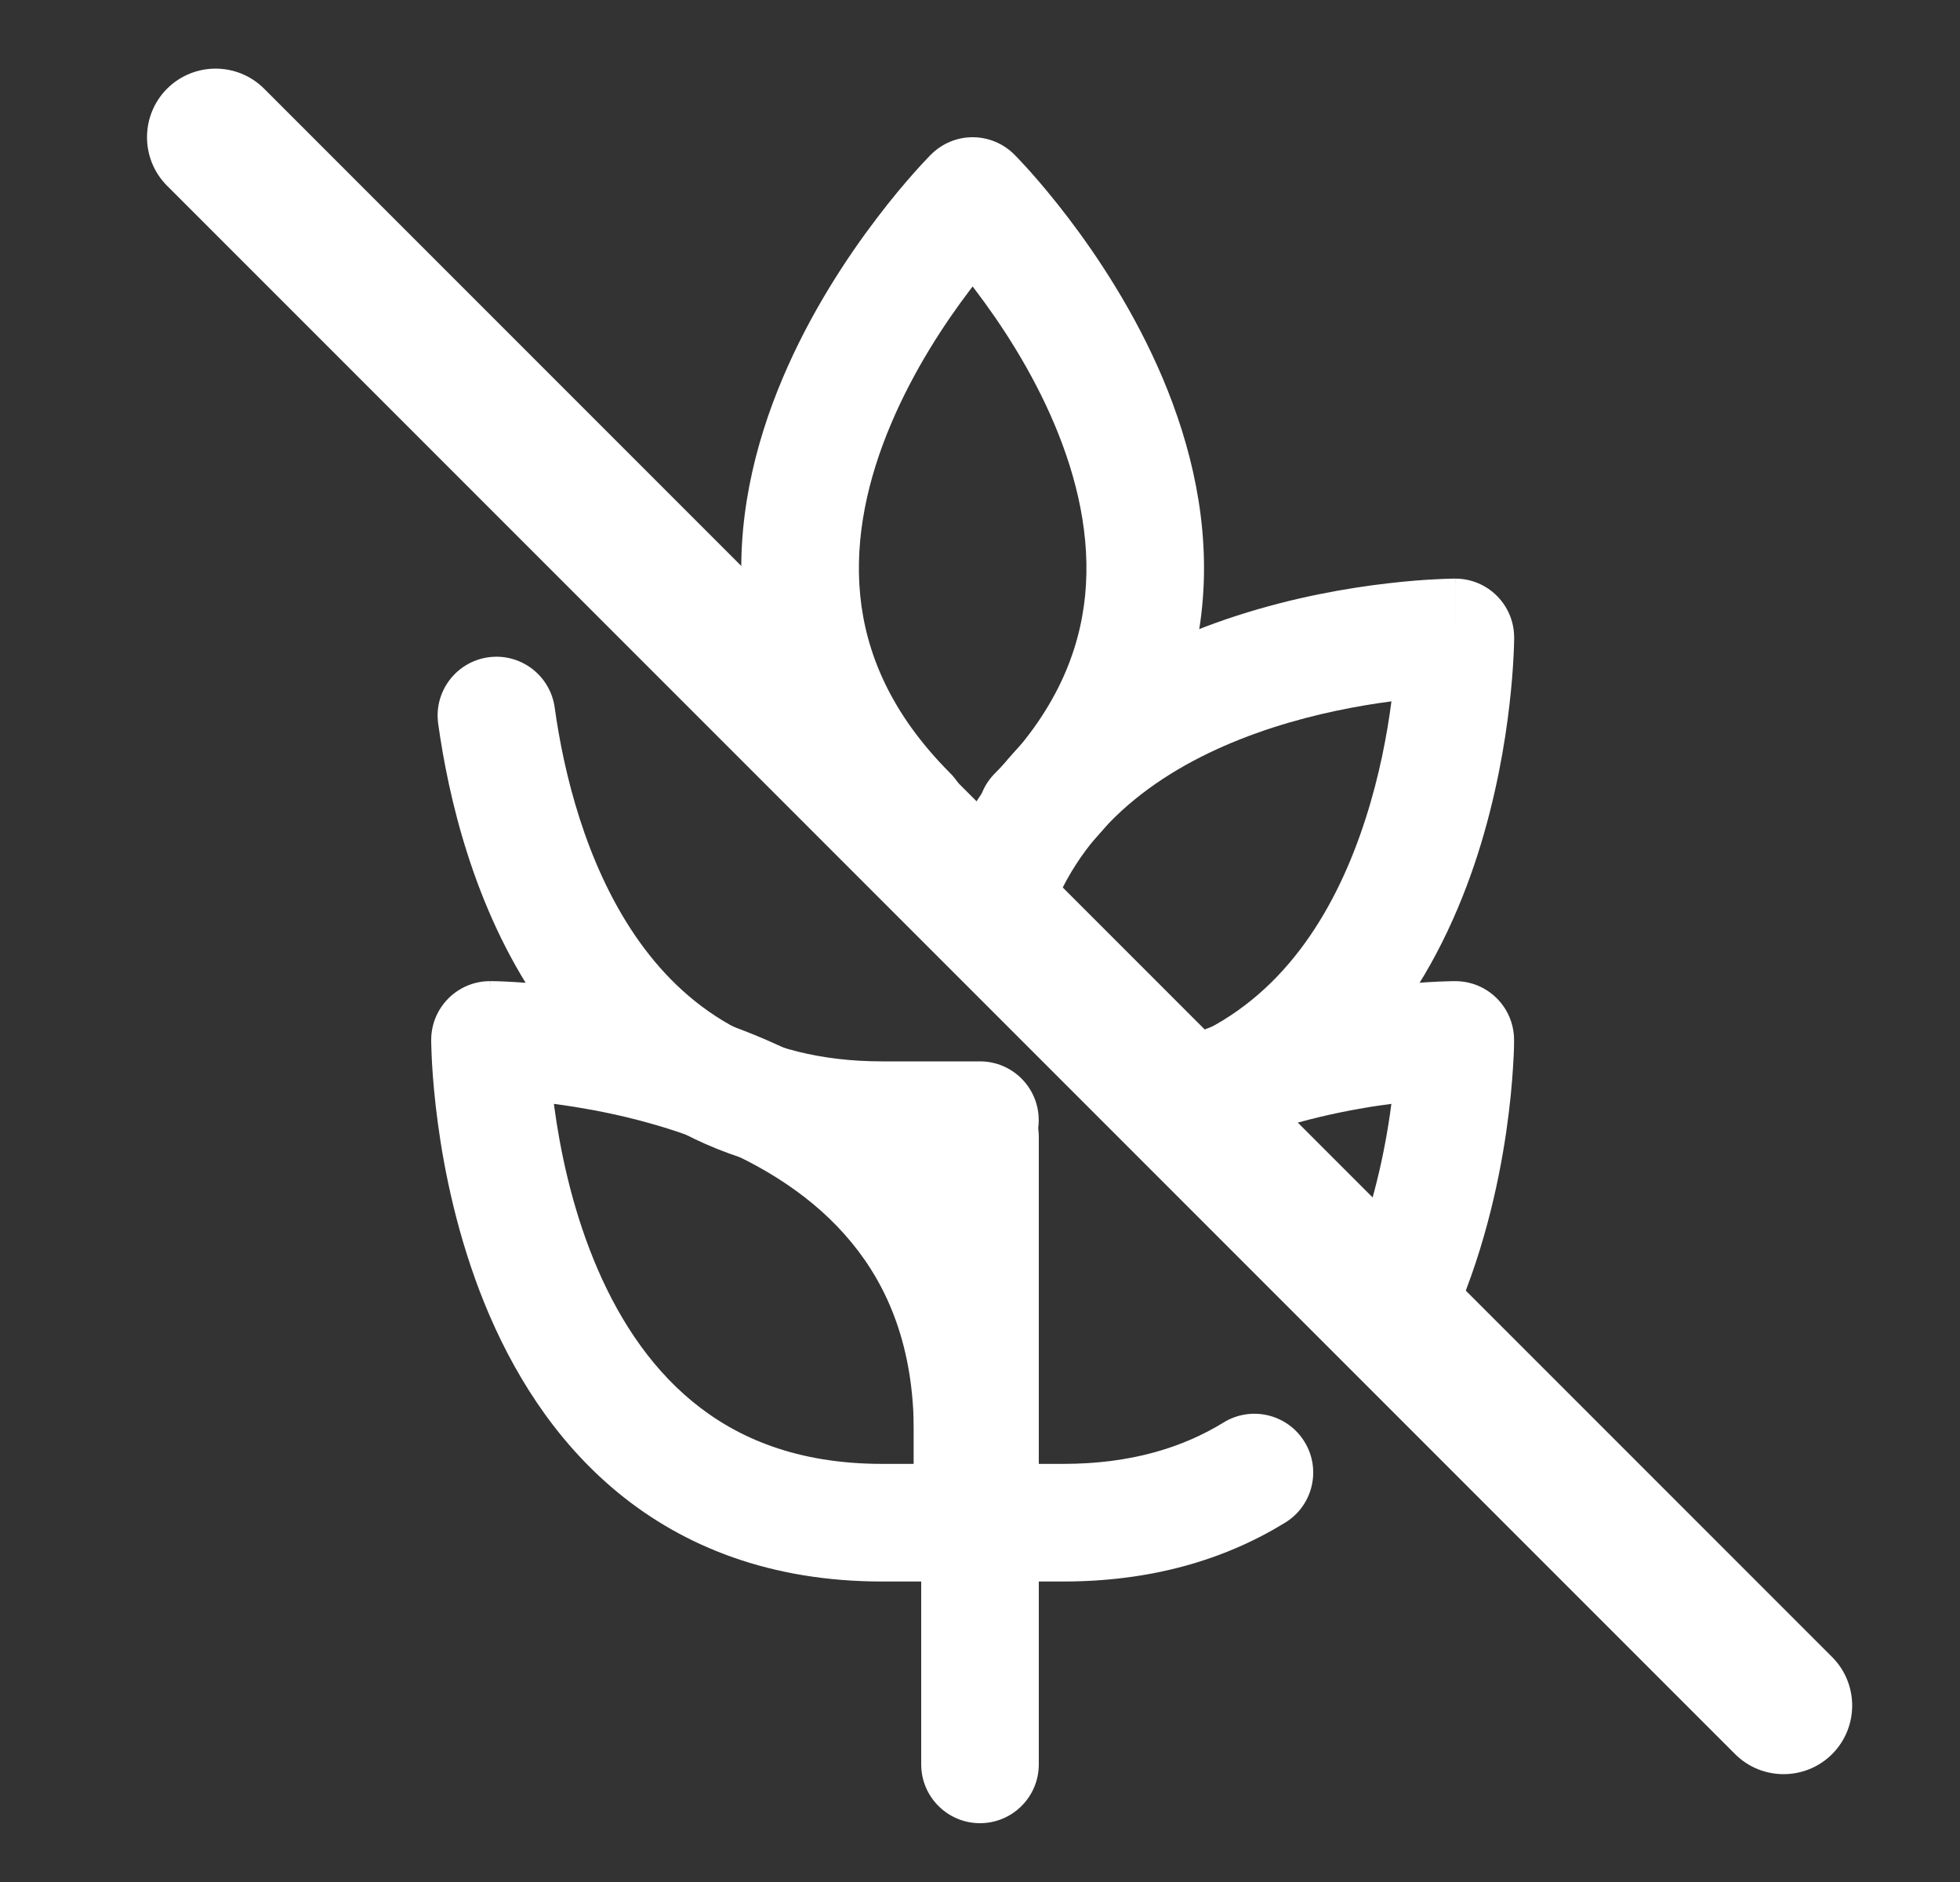 <svg width="25" height="24" viewBox="0 0 25 24" fill="none" xmlns="http://www.w3.org/2000/svg">
<rect x="0" y="0" width="25" height="24" fill="#333333" stroke="none"/>
<path fill-rule="evenodd" clip-rule="evenodd" d="M2.131 1.131C2.473 0.79 3.027 0.79 3.369 1.131L23.369 21.131C23.71 21.473 23.71 22.027 23.369 22.369C23.027 22.71 22.473 22.71 22.131 22.369L2.131 2.369C1.79 2.027 1.79 1.473 2.131 1.131Z" fill="white"/>
<path fill-rule="evenodd" clip-rule="evenodd" d="M6.25 12.512V13.262H5.5C5.5 12.848 5.836 12.512 6.25 12.512ZM6.249 14.012C6.249 14.012 6.249 14.012 6.249 14.012H6.249ZM7.065 14.077C7.08 14.079 7.096 14.081 7.111 14.083C7.649 14.156 8.353 14.3 9.046 14.582C9.74 14.864 10.391 15.27 10.864 15.848C11.328 16.412 11.656 17.181 11.656 18.264V18.668H11.252C10.169 18.668 9.401 18.34 8.836 17.876C8.258 17.402 7.852 16.752 7.57 16.058C7.288 15.364 7.144 14.661 7.071 14.123C7.069 14.107 7.067 14.092 7.065 14.077ZM7 13.261C7 13.26 7 13.26 7 13.26V13.261ZM12.024 14.896C12.715 15.738 13.156 16.845 13.156 18.264V19.418C13.156 19.832 12.82 20.168 12.406 20.168H11.252C9.834 20.168 8.726 19.727 7.884 19.036C7.055 18.355 6.524 17.467 6.18 16.622C5.837 15.776 5.668 14.941 5.585 14.324C5.543 14.014 5.522 13.754 5.511 13.57C5.506 13.477 5.503 13.403 5.502 13.351C5.501 13.325 5.5 13.304 5.5 13.289L5.5 13.271L5.5 13.265L5.5 13.263L5.5 13.262C5.5 13.262 5.5 13.262 6.25 13.262C6.25 12.512 6.25 12.512 6.251 12.512L6.251 12.512L6.254 12.512L6.259 12.512L6.277 12.512C6.293 12.512 6.313 12.512 6.339 12.513C6.392 12.515 6.466 12.517 6.558 12.523C6.743 12.534 7.002 12.555 7.313 12.597C7.929 12.68 8.764 12.848 9.61 13.192C10.455 13.535 11.344 14.067 12.024 14.896Z" fill="white"/>
<path fill-rule="evenodd" clip-rule="evenodd" d="M6.229 8.382C6.639 8.325 7.018 8.612 7.075 9.022C7.189 9.845 7.466 11.002 8.104 11.935C8.716 12.829 9.666 13.535 11.251 13.535H12.499C12.914 13.535 13.249 13.87 13.249 14.285C13.249 14.699 12.914 15.035 12.499 15.035H11.251C9.11 15.035 7.721 14.032 6.866 12.782C6.037 11.57 5.717 10.147 5.589 9.228C5.532 8.818 5.819 8.439 6.229 8.382Z" fill="white"/>
<path fill-rule="evenodd" clip-rule="evenodd" d="M12.937 1.97L12.406 2.5L11.876 1.97C12.017 1.829 12.207 1.75 12.406 1.75C12.605 1.75 12.796 1.829 12.937 1.97ZM12.406 3.653C12.397 3.665 12.388 3.677 12.378 3.69C12.049 4.122 11.654 4.721 11.363 5.411C11.071 6.101 10.899 6.848 10.972 7.592C11.044 8.319 11.355 9.094 12.12 9.86C12.413 10.152 12.414 10.627 12.121 10.92C11.828 11.213 11.353 11.213 11.06 10.92C10.057 9.918 9.586 8.823 9.479 7.739C9.374 6.671 9.626 5.667 9.981 4.827C10.336 3.986 10.808 3.276 11.185 2.781C11.374 2.532 11.543 2.333 11.666 2.195C11.727 2.126 11.778 2.072 11.814 2.034C11.832 2.015 11.846 2 11.857 1.989L11.869 1.976L11.873 1.972L11.875 1.971L11.876 1.97C11.876 1.97 11.876 1.97 12.406 2.5C12.937 1.97 12.937 1.97 12.937 1.97L12.938 1.971L12.939 1.972L12.943 1.976L12.956 1.989C12.966 2 12.981 2.015 12.999 2.034C13.035 2.072 13.085 2.126 13.147 2.195C13.27 2.333 13.438 2.532 13.628 2.781C14.005 3.276 14.476 3.986 14.832 4.827C15.186 5.667 15.439 6.671 15.333 7.739C15.227 8.823 14.755 9.918 13.753 10.92C13.46 11.213 12.985 11.213 12.692 10.92C12.399 10.627 12.399 10.152 12.692 9.86C13.458 9.094 13.769 8.319 13.841 7.592C13.914 6.848 13.741 6.101 13.45 5.411C13.159 4.721 12.763 4.122 12.434 3.69C12.425 3.677 12.416 3.665 12.406 3.653Z" fill="white"/>
<path fill-rule="evenodd" clip-rule="evenodd" d="M19.312 13.262H18.562V12.512C18.977 12.512 19.312 12.848 19.312 13.262ZM17.747 14.077C17.691 14.084 17.633 14.092 17.573 14.101C16.963 14.193 16.182 14.373 15.447 14.722C15.073 14.9 14.625 14.741 14.448 14.367C14.27 13.992 14.429 13.545 14.803 13.367C15.717 12.934 16.654 12.722 17.351 12.618C17.702 12.565 17.999 12.539 18.21 12.525C18.316 12.519 18.4 12.515 18.46 12.514C18.49 12.513 18.514 12.512 18.531 12.512C18.54 12.512 18.547 12.512 18.552 12.512L18.558 12.512L18.561 12.512L18.562 12.512C18.562 12.512 18.562 12.512 18.562 13.262C19.312 13.262 19.312 13.262 19.312 13.262L19.312 13.263L19.312 13.265L19.312 13.272C19.312 13.277 19.312 13.284 19.312 13.292C19.312 13.309 19.311 13.332 19.311 13.361C19.309 13.419 19.306 13.502 19.299 13.605C19.287 13.81 19.261 14.1 19.211 14.442C19.111 15.122 18.909 16.038 18.495 16.939C18.322 17.315 17.877 17.48 17.5 17.307C17.124 17.134 16.959 16.689 17.132 16.312C17.467 15.585 17.639 14.819 17.727 14.224C17.734 14.174 17.741 14.124 17.747 14.077ZM12.406 15.001C12.82 15.001 13.156 15.336 13.156 15.751L13.156 18.668H13.561C14.431 18.668 15.093 18.456 15.607 18.14C15.96 17.923 16.422 18.033 16.639 18.386C16.856 18.738 16.746 19.2 16.393 19.417C15.627 19.888 14.69 20.168 13.561 20.168H12.406C11.992 20.168 11.656 19.832 11.656 19.418L11.656 15.751C11.656 15.336 11.992 15.001 12.406 15.001Z" fill="white"/>
<path fill-rule="evenodd" clip-rule="evenodd" d="M19.313 8.129H18.563V7.379C18.977 7.379 19.313 7.715 19.313 8.129ZM17.748 8.944C17.326 8.999 16.79 9.099 16.233 9.279C15.115 9.642 14.03 10.286 13.5 11.431L15.3 13.174C16.427 12.635 17.062 11.551 17.419 10.438C17.596 9.888 17.694 9.36 17.748 8.944ZM18.563 8.129C18.563 7.379 18.563 7.379 18.562 7.379L18.562 7.379L18.56 7.379L18.555 7.379L18.54 7.379C18.528 7.379 18.512 7.379 18.49 7.38C18.448 7.381 18.389 7.383 18.315 7.387C18.166 7.394 17.956 7.409 17.702 7.439C17.197 7.497 16.505 7.615 15.771 7.853C14.322 8.322 12.558 9.315 11.907 11.402C11.823 11.672 11.898 11.967 12.101 12.164L14.604 14.589C14.804 14.782 15.095 14.849 15.359 14.763C17.411 14.09 18.386 12.334 18.848 10.896C19.081 10.167 19.197 9.482 19.254 8.981C19.283 8.73 19.298 8.522 19.305 8.375C19.309 8.301 19.311 8.242 19.312 8.201C19.312 8.18 19.313 8.163 19.313 8.151L19.313 8.137L19.313 8.132L19.313 8.129C19.313 8.129 19.313 8.129 18.563 8.129Z" fill="white"/>
<path fill-rule="evenodd" clip-rule="evenodd" d="M12.5 13.75C12.914 13.75 13.25 14.086 13.25 14.5L13.25 22.5C13.25 22.914 12.914 23.25 12.5 23.25C12.086 23.25 11.75 22.914 11.75 22.5L11.75 14.5C11.75 14.086 12.086 13.75 12.5 13.75Z" fill="white"/>
</svg>
